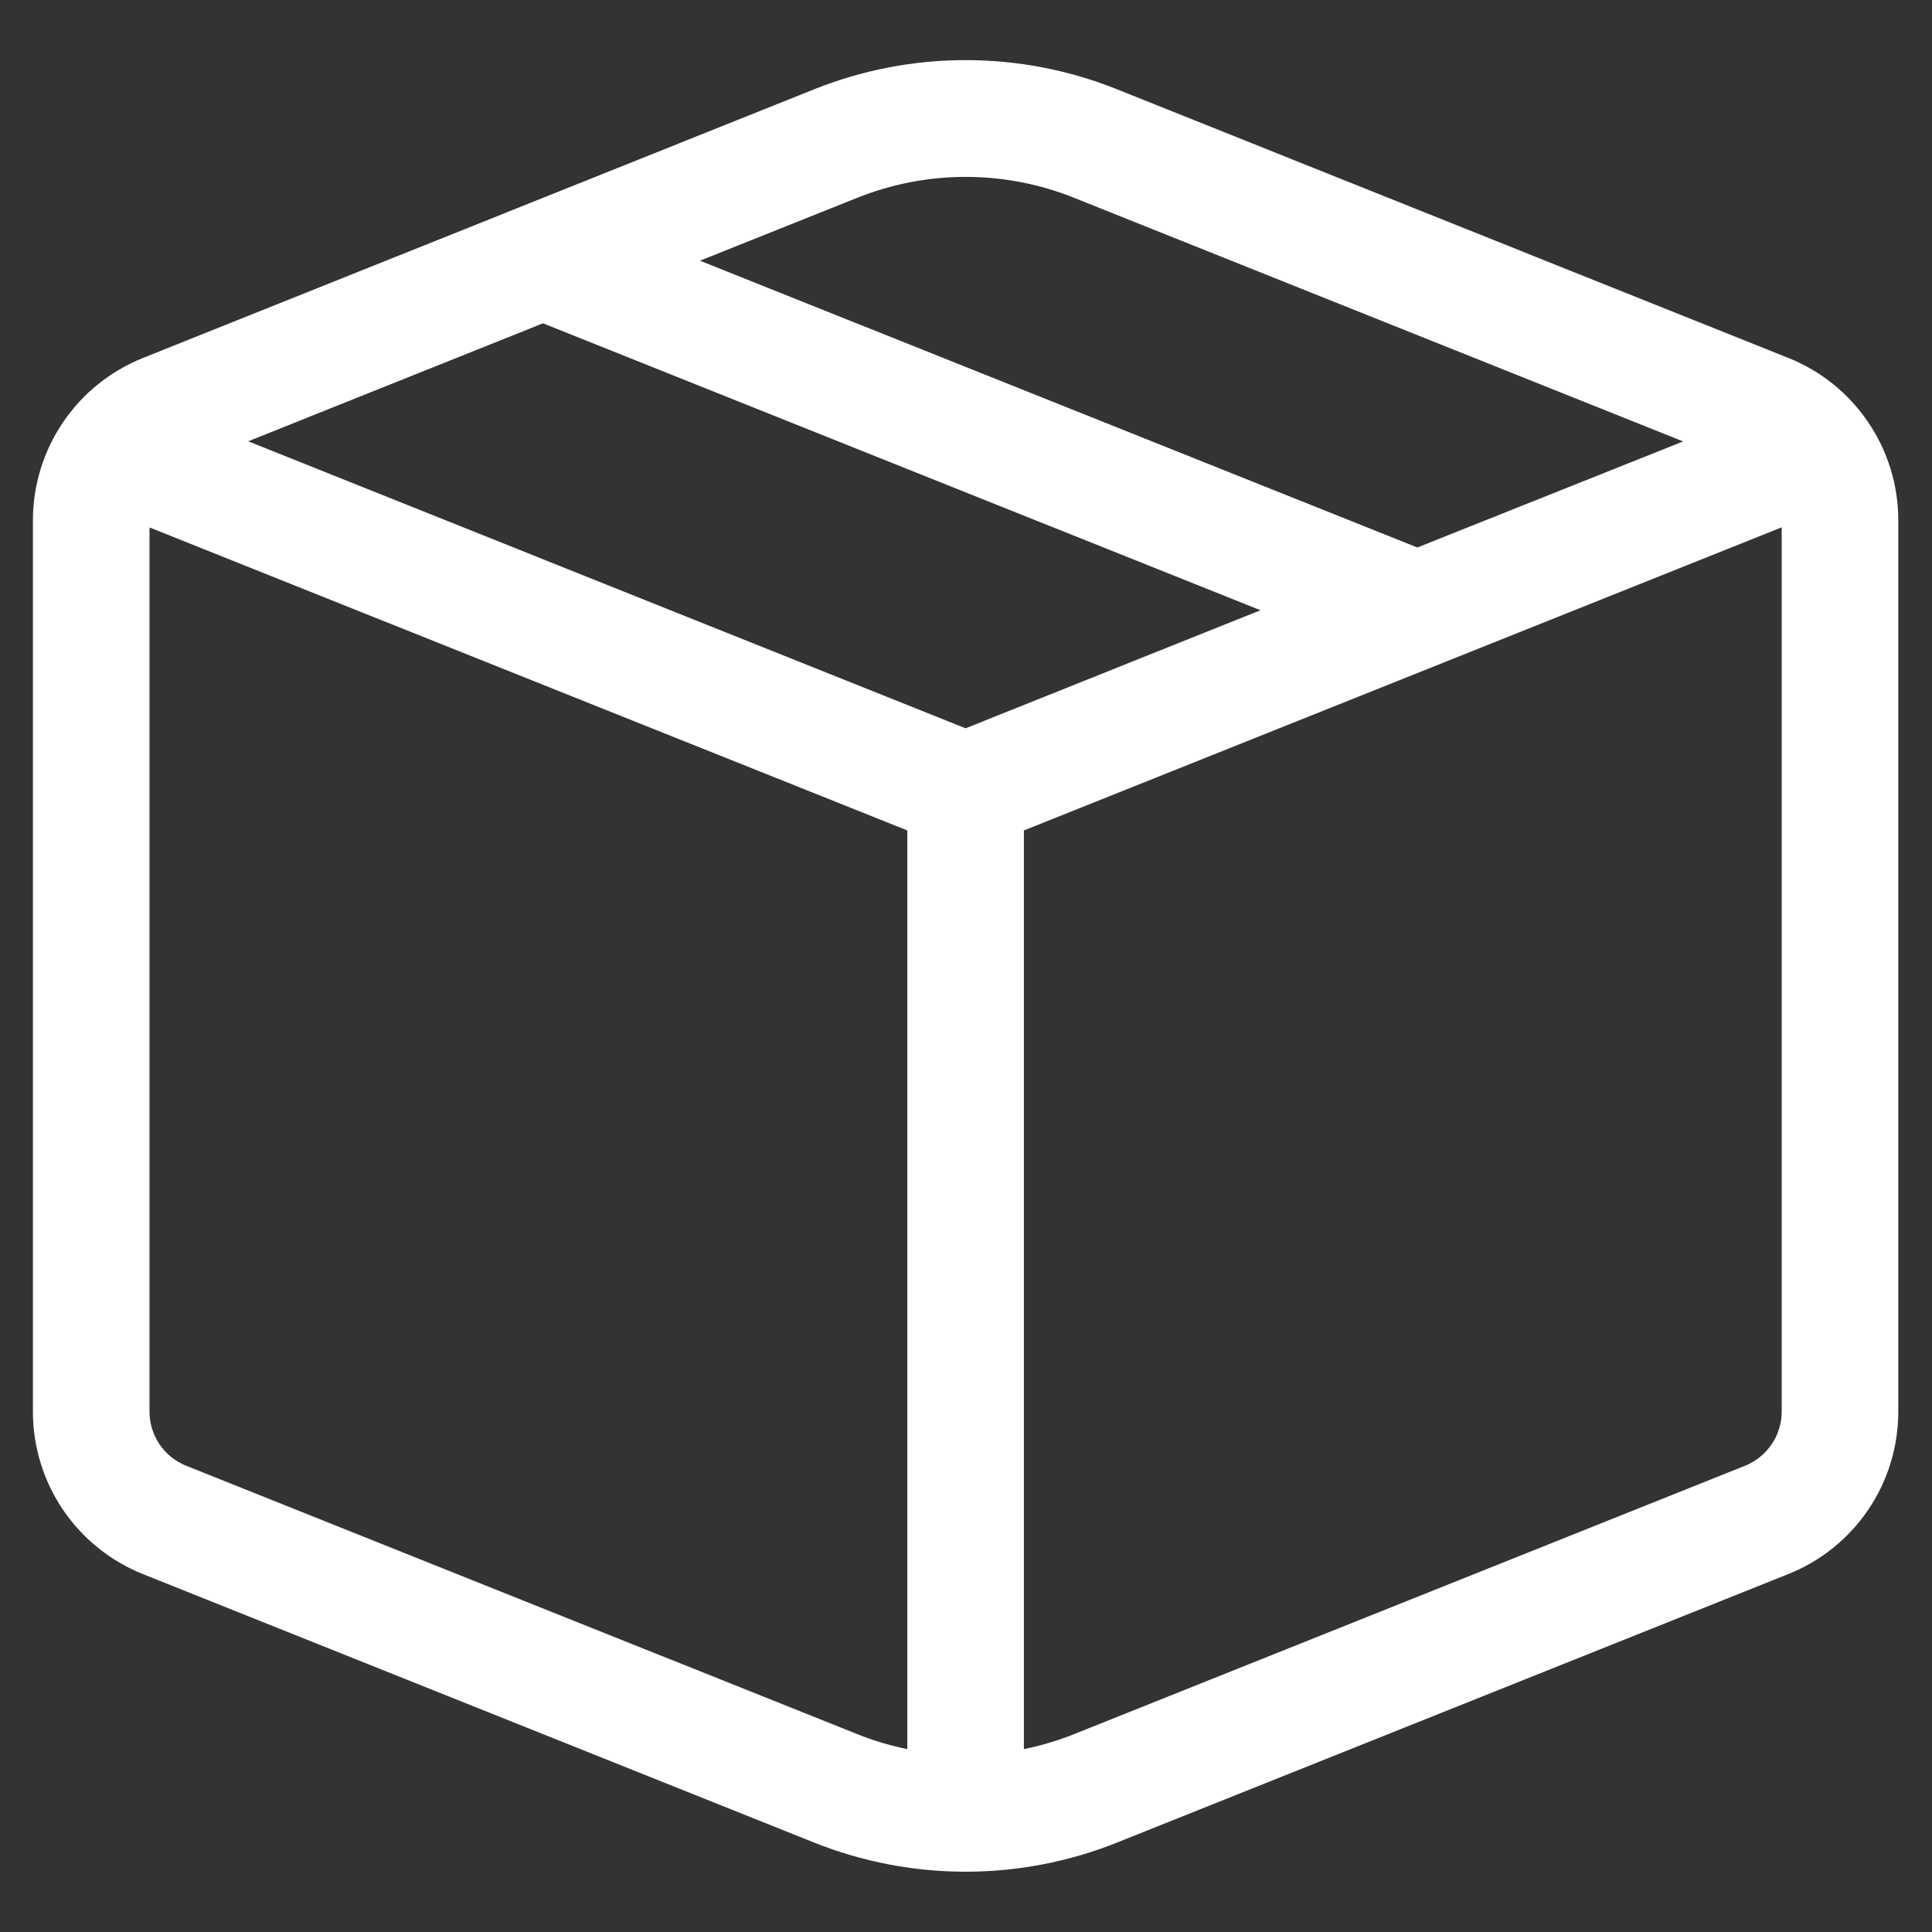 <svg width="29" height="29" viewBox="0 0 29 29" fill="none" xmlns="http://www.w3.org/2000/svg">
<rect x="0" y="0" width="29" height="29" fill="#333333" stroke="none"/>
<path d="M16.769 1.341C15.309 0.756 13.68 0.756 12.219 1.341L2.144 5.374C1.658 5.569 1.24 5.905 0.946 6.339C0.652 6.772 0.495 7.284 0.494 7.809V21.189C0.494 21.714 0.651 22.227 0.945 22.661C1.24 23.096 1.657 23.432 2.144 23.627L12.219 27.657C13.68 28.241 15.309 28.241 16.769 27.657L26.844 23.627C27.331 23.432 27.749 23.096 28.043 22.661C28.337 22.227 28.494 21.714 28.494 21.189V7.809C28.494 7.284 28.337 6.772 28.042 6.338C27.748 5.903 27.331 5.567 26.844 5.373L16.769 1.341ZM12.87 2.968C13.913 2.551 15.077 2.551 16.12 2.968L25.264 6.626L21.275 8.218L10.506 3.913L12.87 2.968ZM8.15 4.853L18.92 9.16L14.494 10.932L3.725 6.624L8.15 4.853ZM15.369 12.465L26.744 7.915V21.187C26.744 21.362 26.692 21.533 26.594 21.678C26.496 21.823 26.357 21.936 26.195 22.001L16.12 26.031C15.875 26.128 15.625 26.203 15.369 26.255V12.465ZM13.619 12.465V26.255C13.363 26.203 13.113 26.128 12.87 26.031L2.794 22.001C2.631 21.936 2.492 21.824 2.394 21.679C2.297 21.535 2.244 21.364 2.244 21.189V7.917L13.619 12.465Z" fill="white"/>
</svg>
